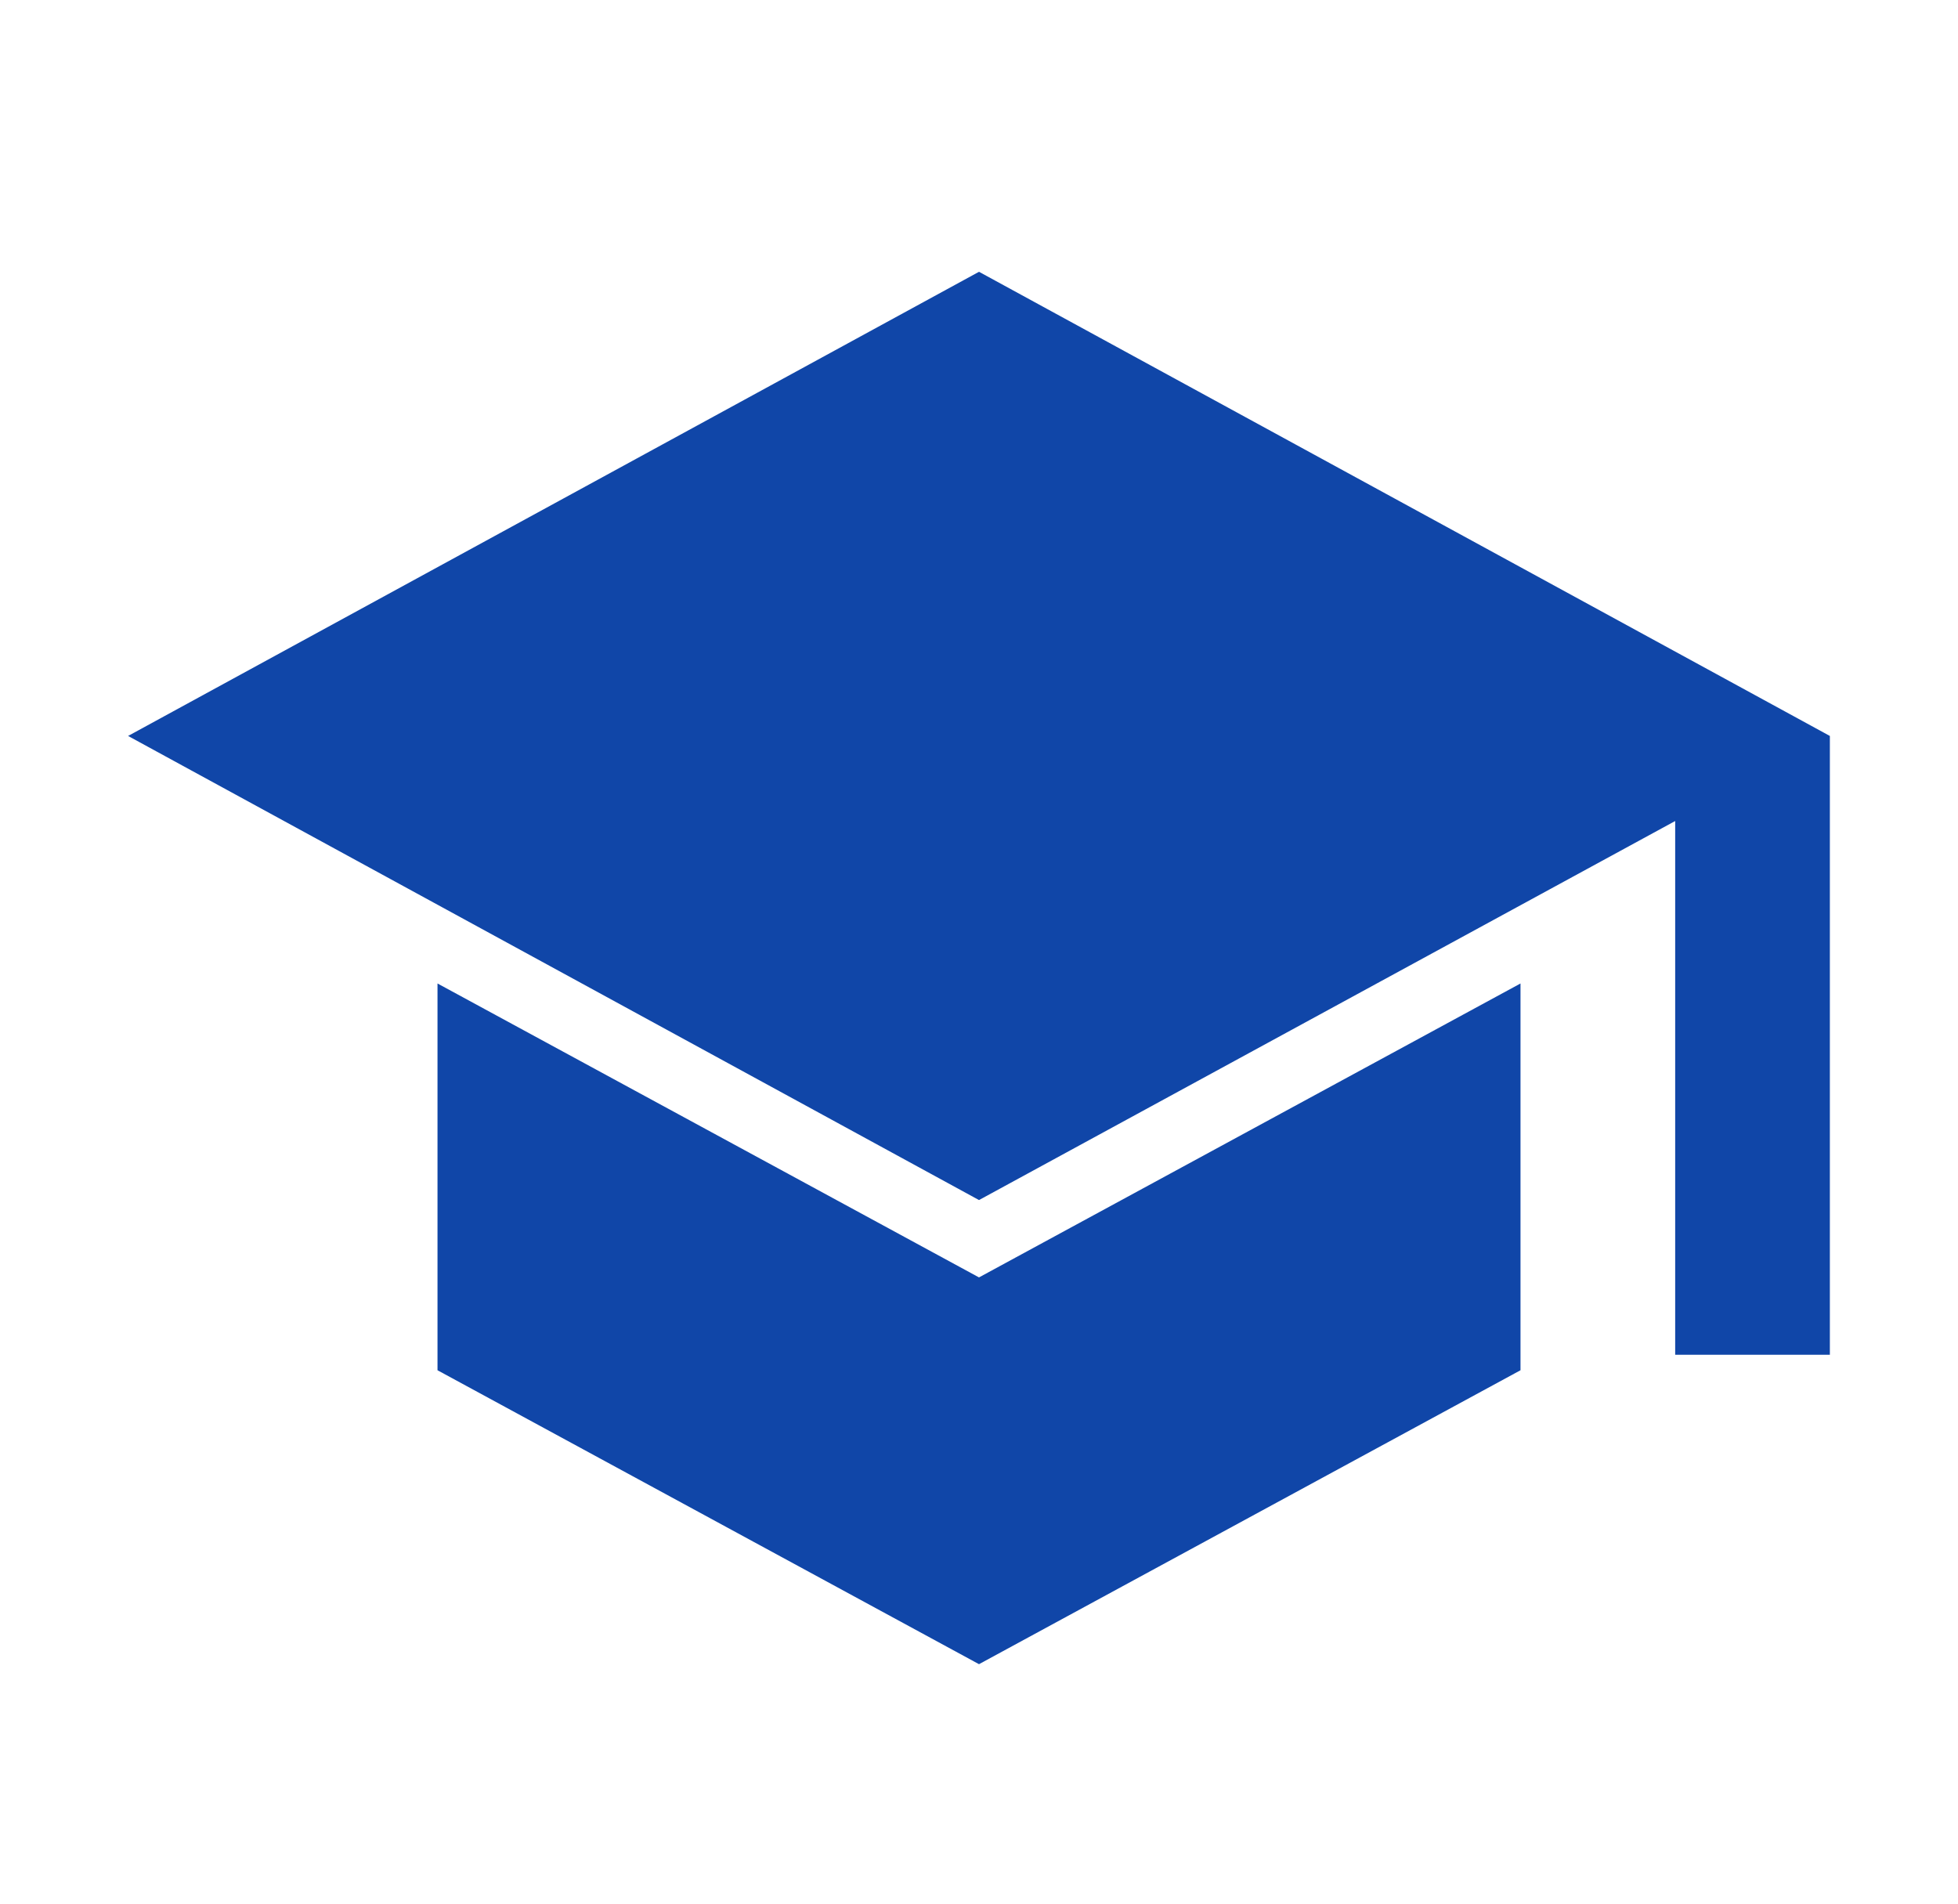 <svg width="36" height="35" viewBox="0 0 36 35" fill="none" xmlns="http://www.w3.org/2000/svg">
<path d="M30.8 24.908V15.095L18 22.064L2.355 13.531L18 4.997L33.644 13.531V24.908H30.8ZM18 30.597L8.044 25.193V18.082L18 23.486L27.956 18.082V25.193L18 30.597Z" fill="#1046A8"/>
</svg>
